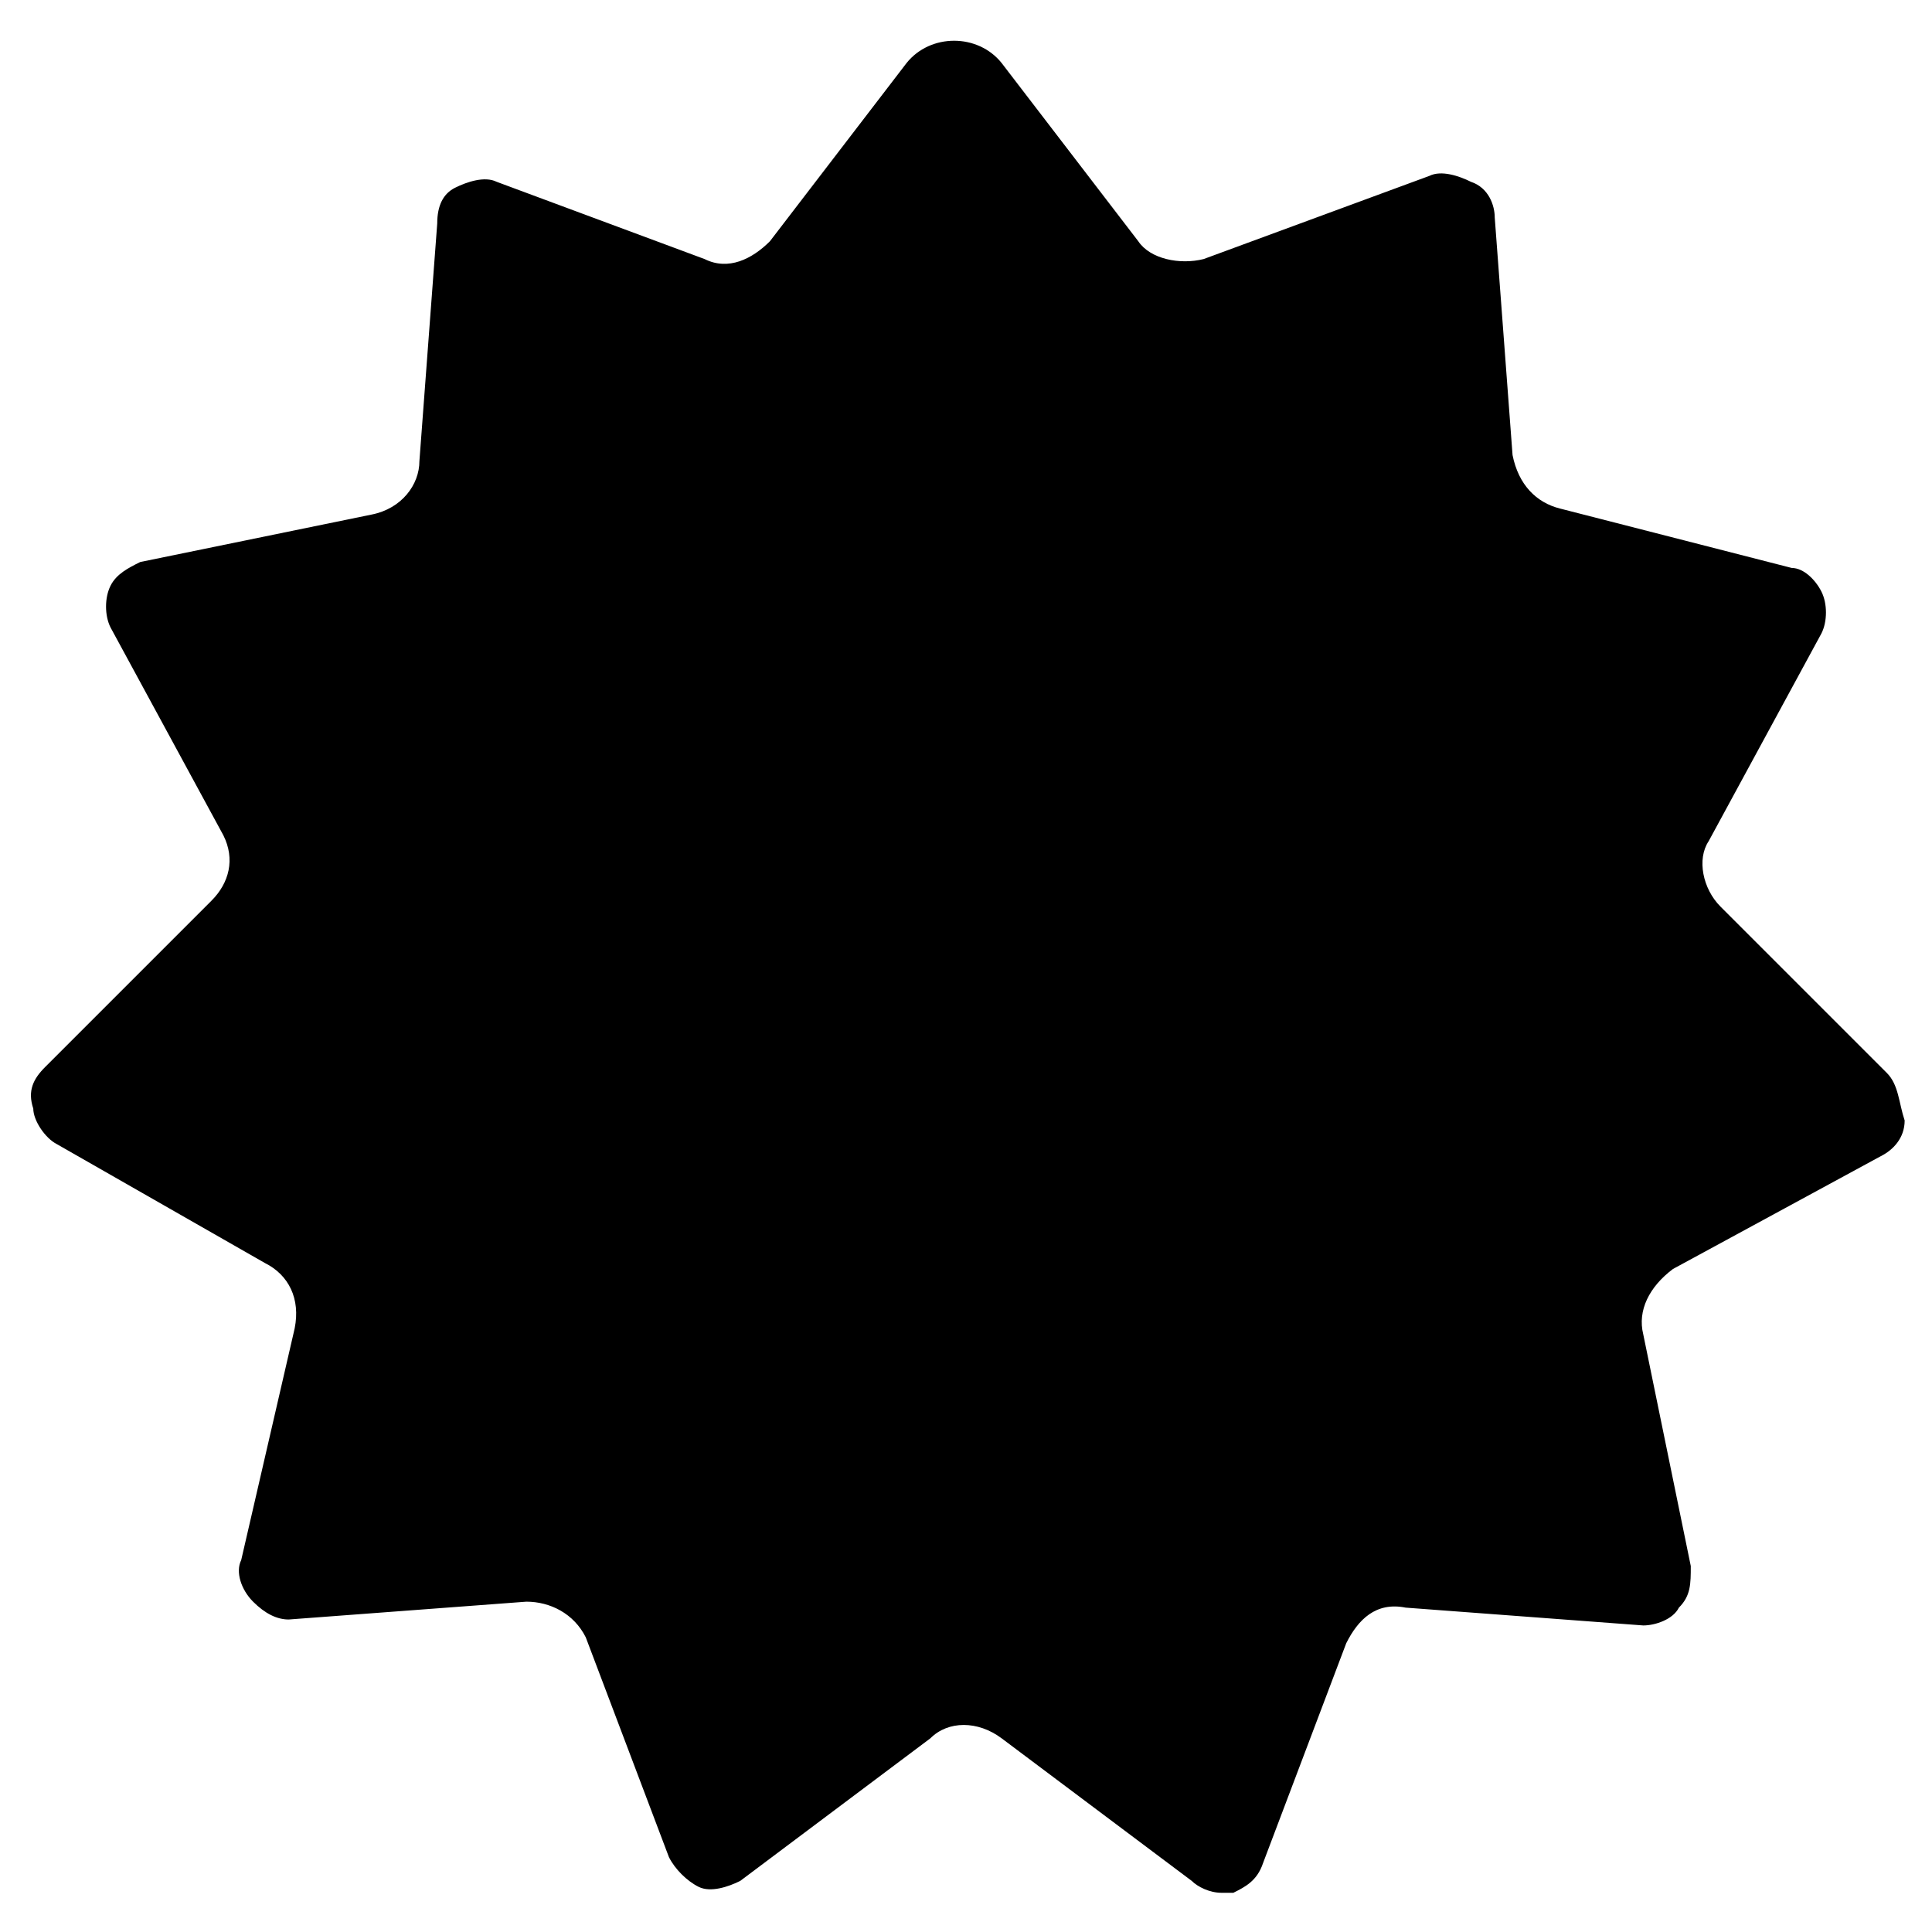 <?xml version="1.0" encoding="UTF-8"?>
<!-- Uploaded to: ICON Repo, www.svgrepo.com, Generator: ICON Repo Mixer Tools -->
<svg fill="#000000" width="800px" height="800px" version="1.1" viewBox="144 144 512 512" xmlns="http://www.w3.org/2000/svg">
 <path d="m644.03 428.34-44.082-44.082c-4.723-4.723-6.297-12.594-3.148-17.32l29.914-55.105c1.574-3.148 1.574-7.871 0-11.02-1.574-3.148-4.723-6.297-7.871-6.297l-61.406-15.742c-6.297-1.574-11.02-6.297-12.594-14.168l-4.723-62.977c0-3.148-1.574-7.871-6.297-9.445-3.148-1.574-7.871-3.148-11.02-1.574l-59.828 22.043c-6.297 1.574-14.168 0-17.32-4.723l-36.211-47.23c-6.297-7.871-18.895-7.871-25.191 0l-36.211 47.23c-4.723 4.723-11.02 7.871-17.32 4.723l-55.102-20.473c-3.148-1.574-7.871 0-11.02 1.574-3.152 1.574-4.727 4.727-4.727 9.449l-4.723 62.977c0 6.297-4.723 12.594-12.594 14.168l-61.402 12.594c-3.148 1.574-6.297 3.148-7.871 6.301-1.574 3.148-1.574 7.871 0 11.02l29.914 55.105c3.148 6.297 1.574 12.594-3.148 17.32l-44.082 44.082c-3.148 3.148-4.723 6.297-3.148 11.02 0 3.148 3.148 7.871 6.297 9.445l55.102 31.488c6.297 3.148 9.445 9.445 7.871 17.32l-14.168 61.398c-1.574 3.148 0 7.871 3.148 11.02 3.148 3.148 6.297 4.723 9.445 4.723l62.977-4.723c6.297 0 12.594 3.148 15.742 9.445l22.043 58.258c1.574 3.148 4.723 6.297 7.871 7.871 3.148 1.574 7.871 0 11.02-1.574l50.383-37.785c4.723-4.723 12.594-4.723 18.895 0l50.383 37.785c1.574 1.574 4.723 3.148 7.871 3.148h3.148c3.148-1.574 6.297-3.148 7.871-7.871l22.043-58.254c3.148-6.297 7.871-11.02 15.742-9.445l62.977 4.723c3.148 0 7.871-1.574 9.445-4.723 3.148-3.148 3.148-6.297 3.148-11.02l-12.594-61.402c-1.574-6.297 1.574-12.594 7.871-17.32l55.105-29.914c3.148-1.574 6.297-4.723 6.297-9.445-1.574-4.723-1.574-9.445-4.723-12.598z"/>
</svg>